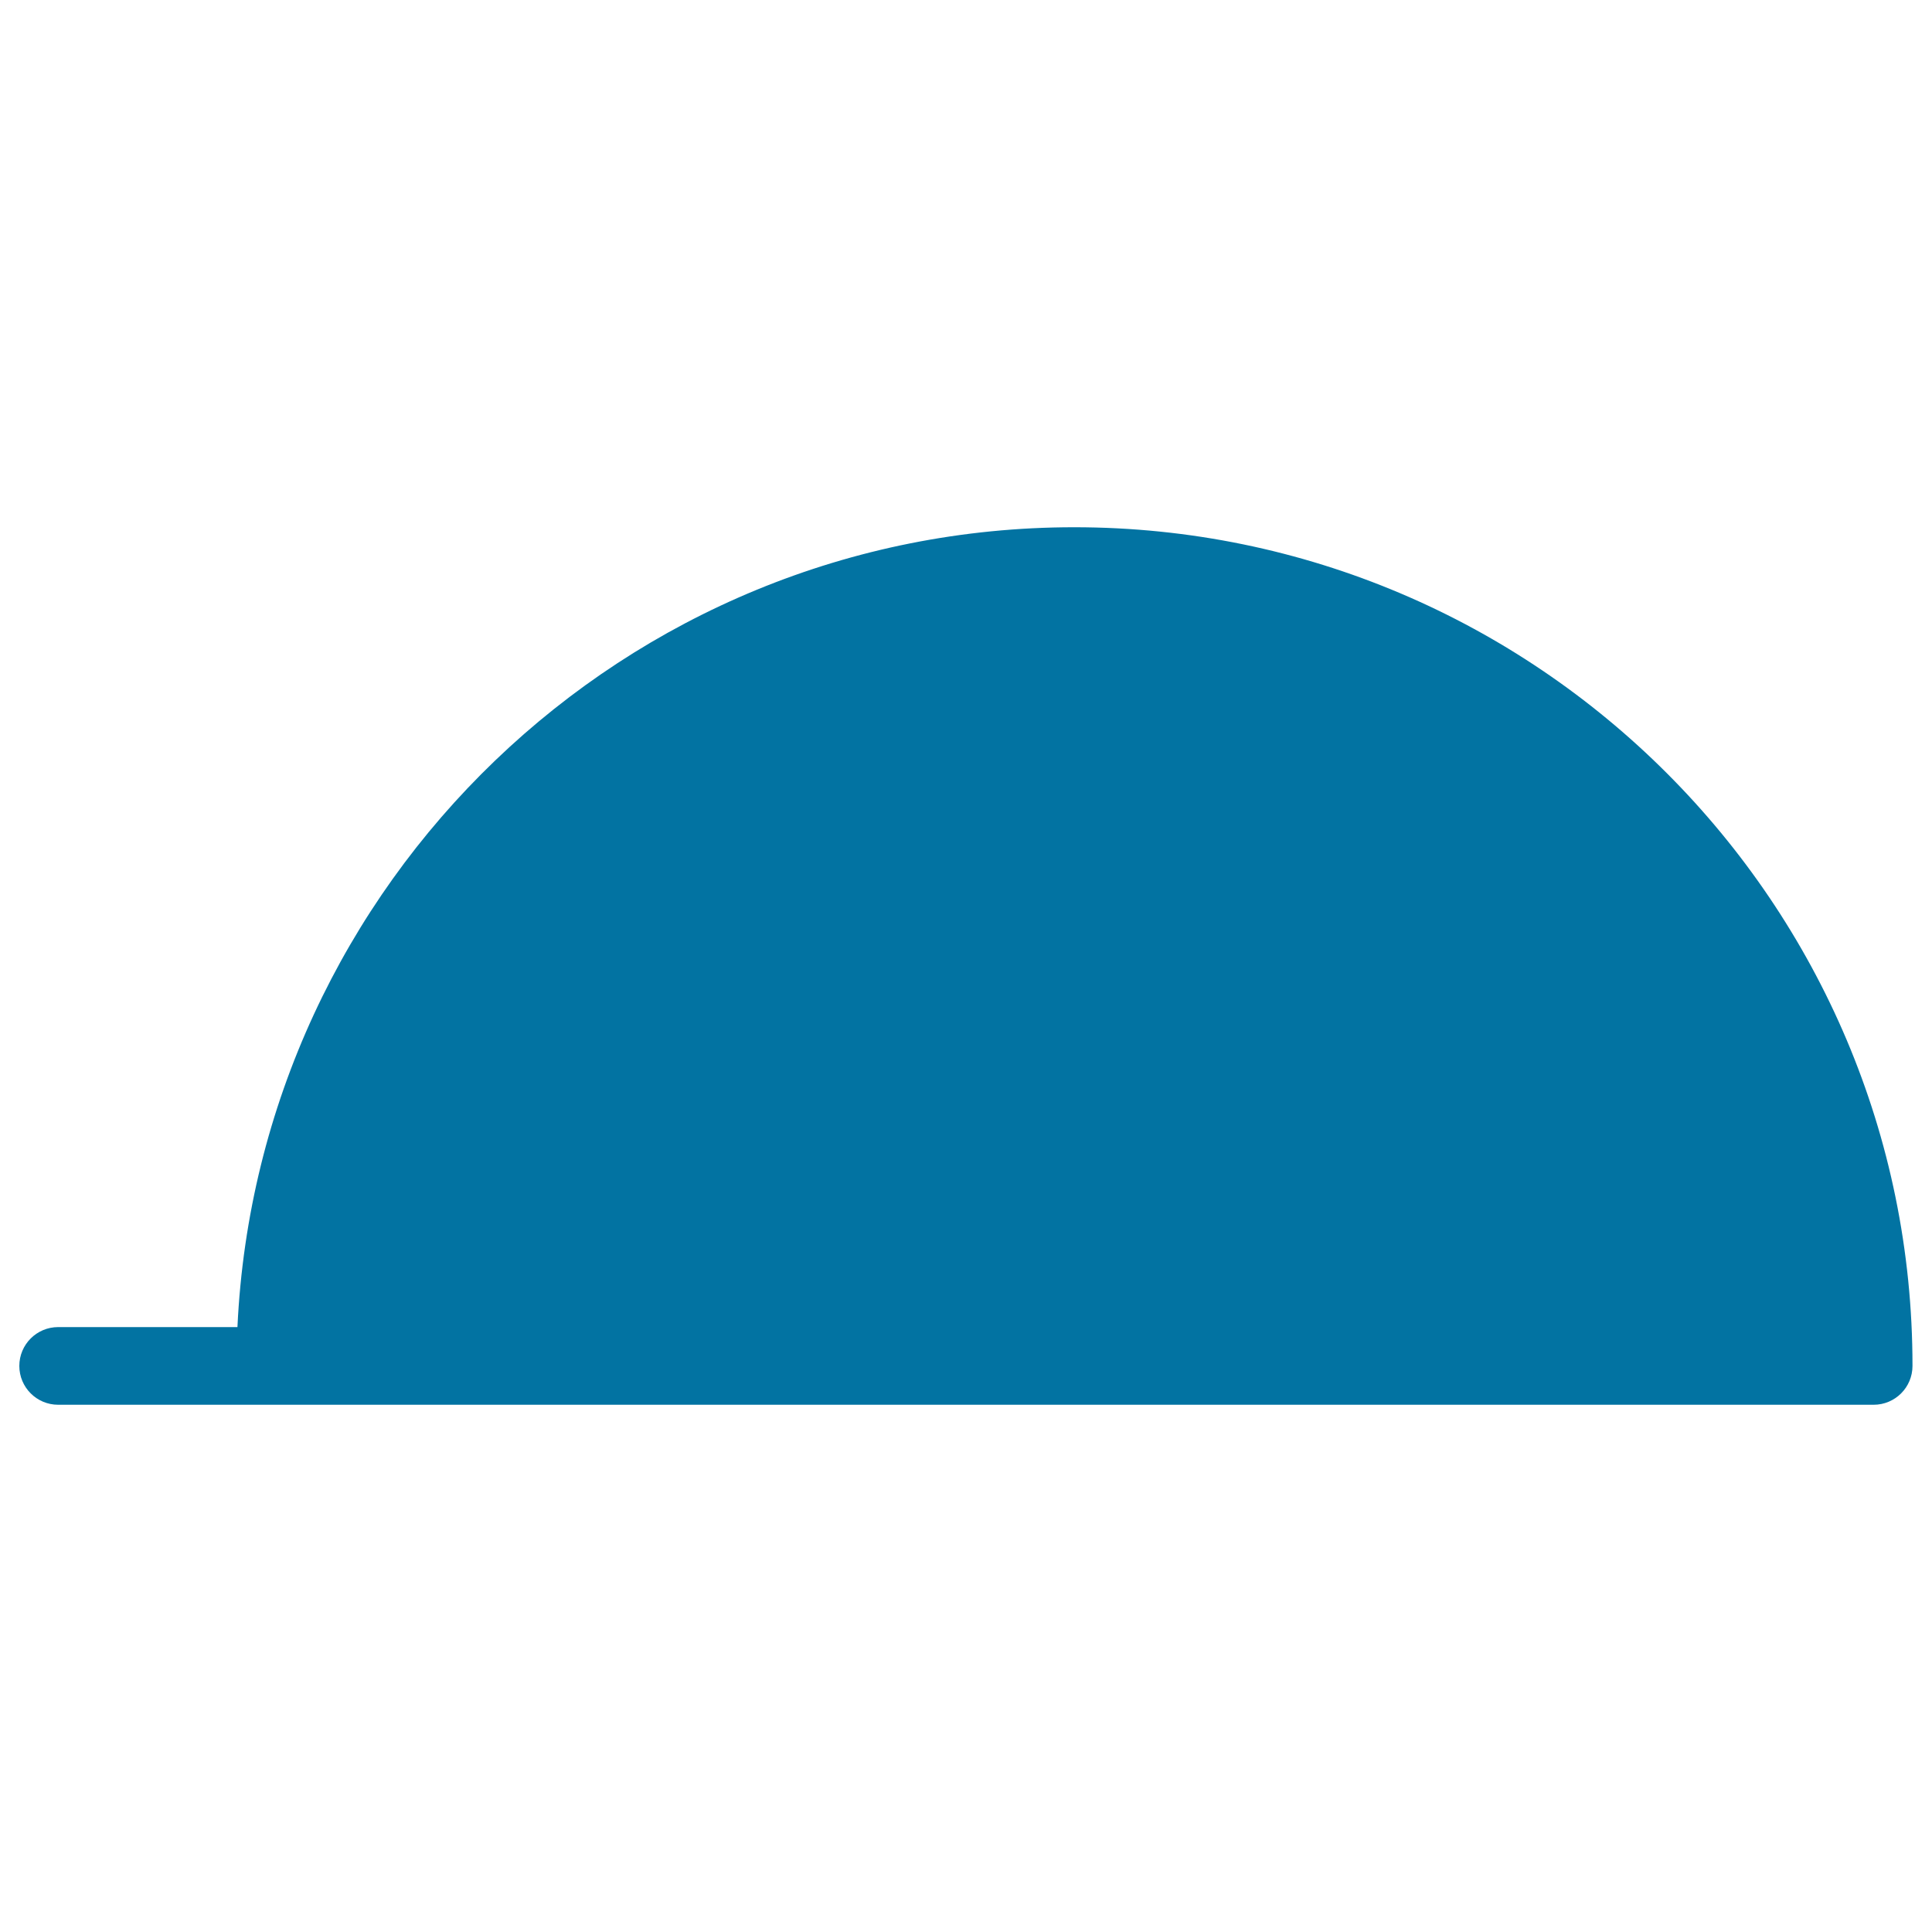 <svg xmlns="http://www.w3.org/2000/svg" viewBox="0 0 1000 1000" style="fill:#0273a2">
<title>Inverted Bowl SVG icon</title>
<g><path d="M556,272.9c-232.5,0-422.4,184-433.1,414H30.1c-11.1,0-20.1,9-20.1,20.1s9,20.1,20.1,20.1h939.7c11.1,0,20.1-9,20.1-20.1C990,467.6,795.3,272.9,556,272.9z"/></g>
</svg>